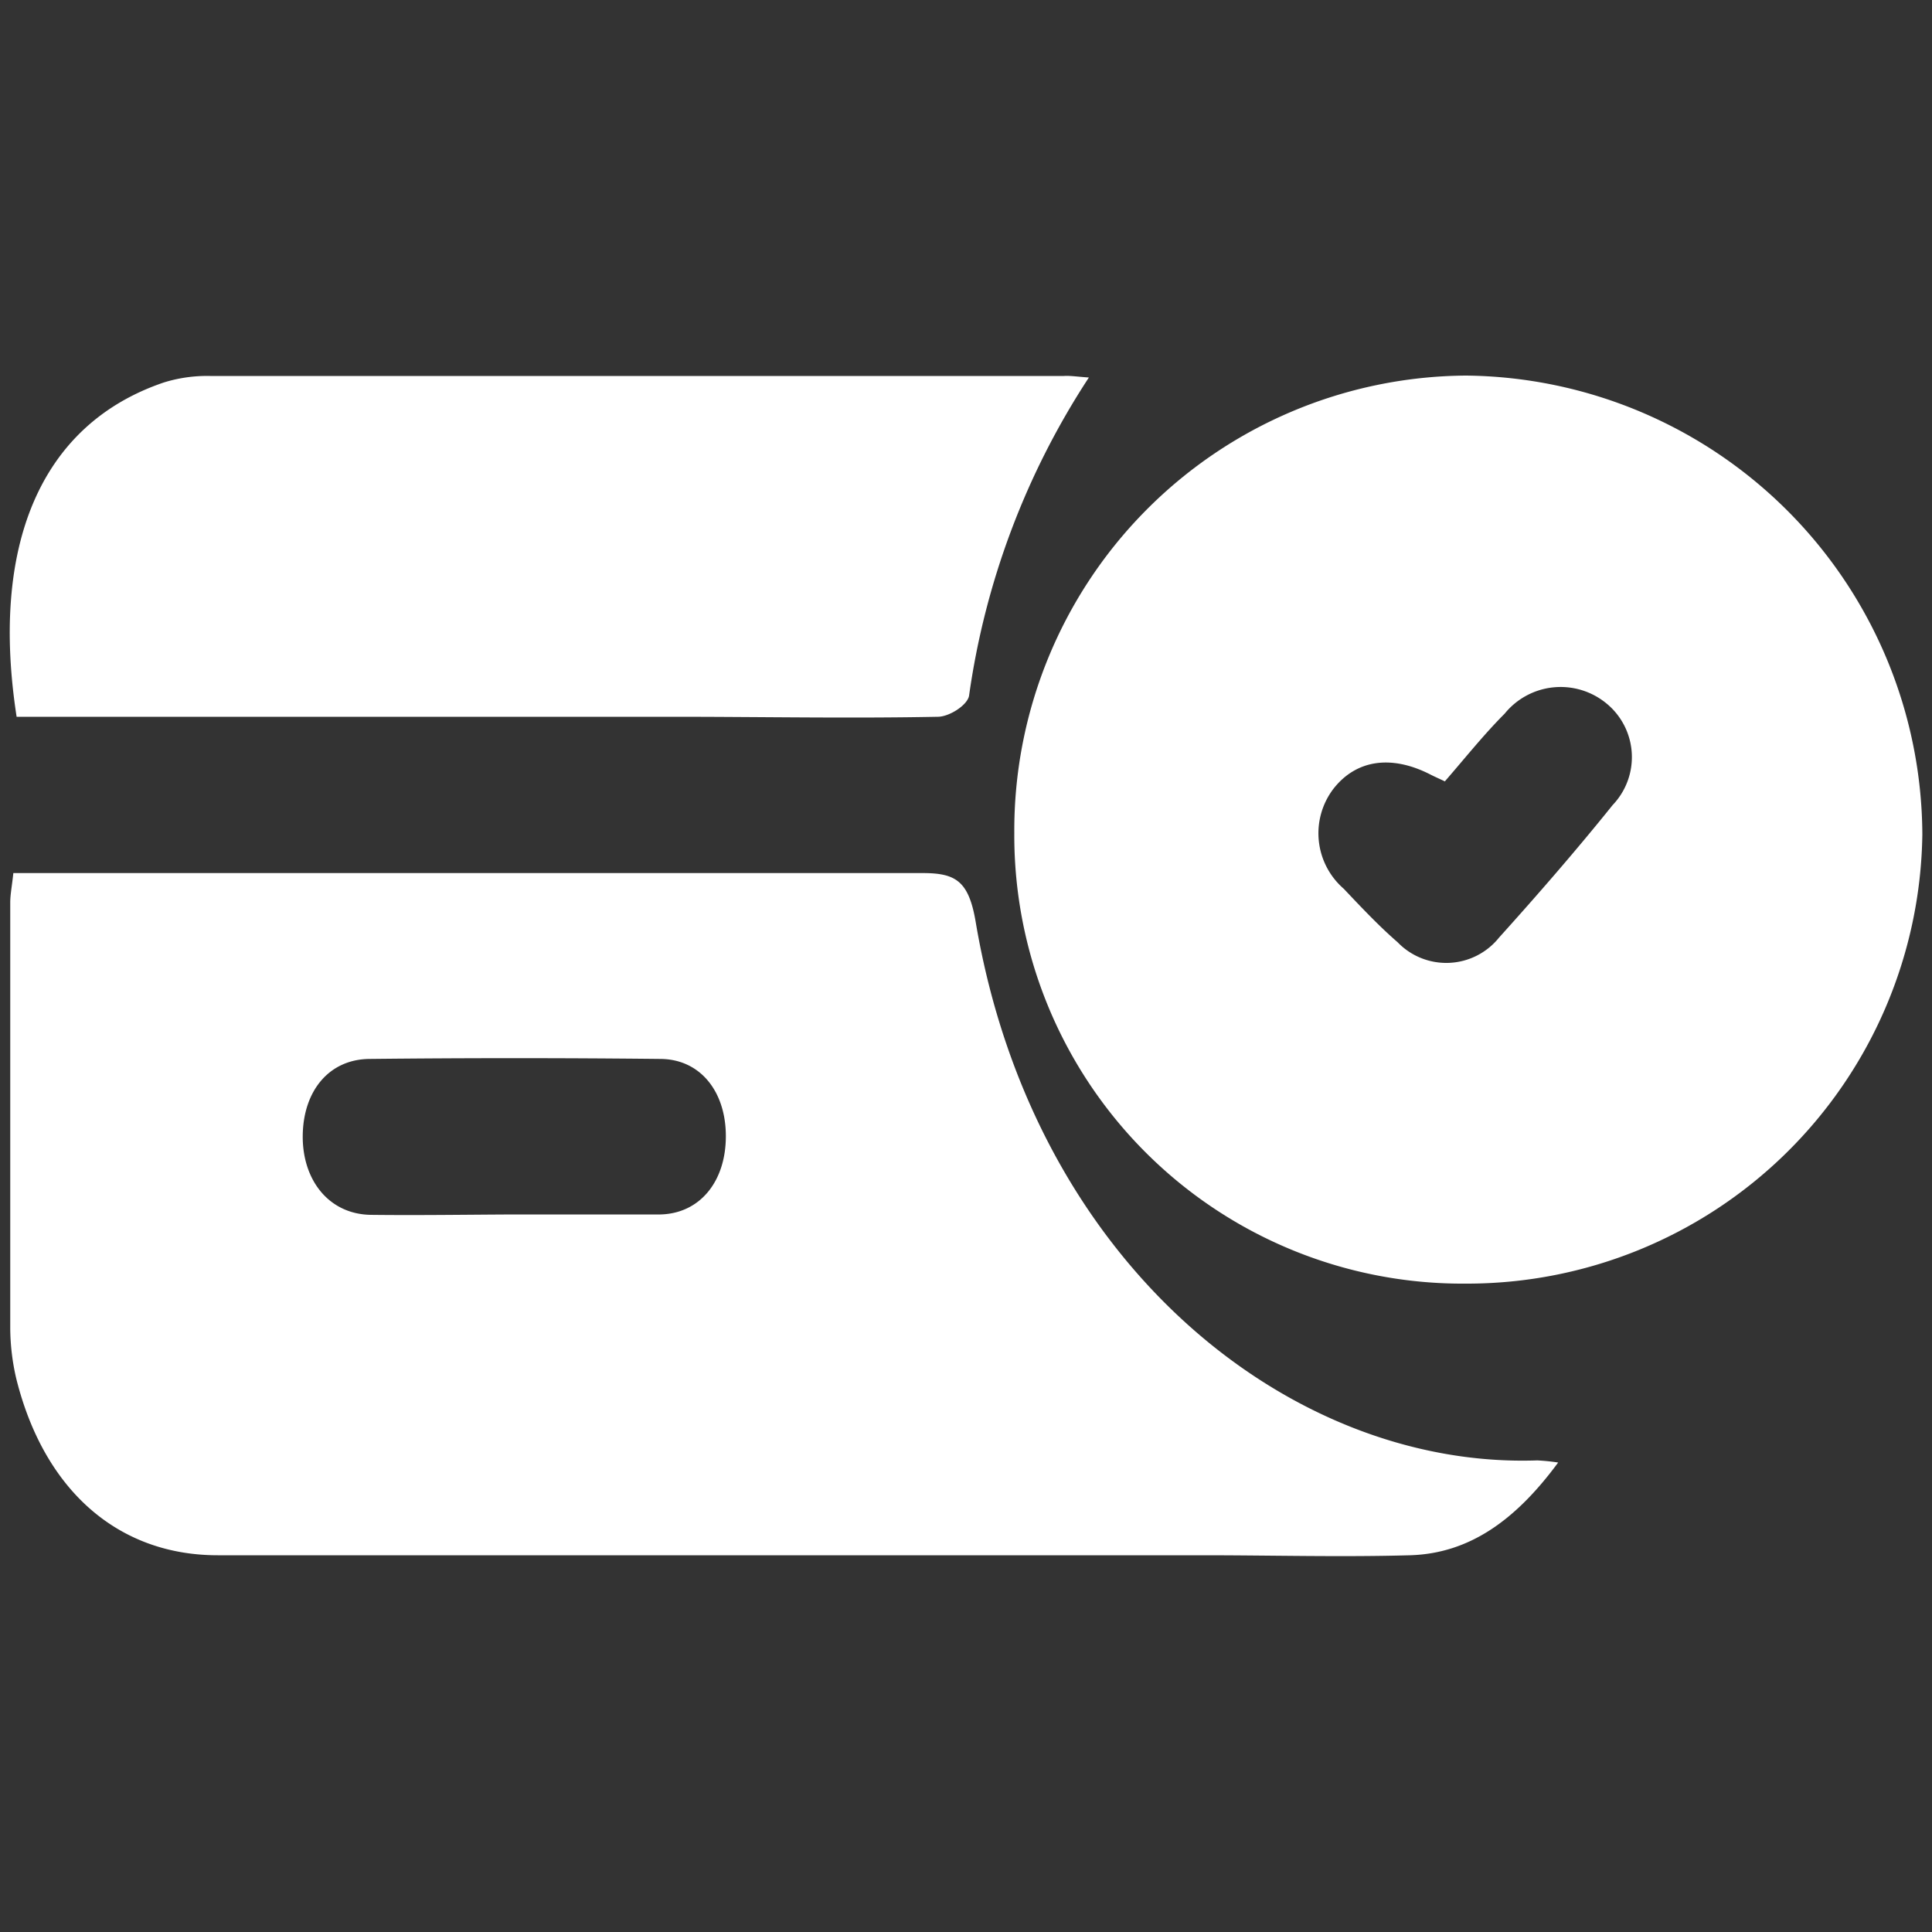 <svg xmlns="http://www.w3.org/2000/svg" viewBox="0 0 100 100"><rect x="0" y="0" width="100" height="100" fill="#333333" stroke="none"/><defs><style>.cls-1{fill:#fff;}</style></defs><g id="_2ND" data-name="2ND"><path class="cls-1" d="M80.65,75.7c-2.21,3-4.61,4.71-7.67,4.8-3.57.1-7.14,0-10.71,0q-25.49,0-51,0c-5.18,0-9-3.39-10.43-9.15a11.76,11.76,0,0,1-.31-2.59c0-7.35,0-14.7,0-22.05,0-.42.09-.84.16-1.52H3c14.92,0,29.84,0,44.75,0,1.72,0,2.4.4,2.76,2.58,3,17.67,16.29,28.26,29.06,27.82A10.89,10.89,0,0,1,80.65,75.7Zm-54-12.84c2.51,0,5,0,7.53,0,2.06-.05,3.39-1.72,3.39-4.05s-1.34-4-3.41-4q-7.53-.08-15,0c-2.1,0-3.45,1.62-3.49,3.93s1.33,4.1,3.51,4.14C21.64,62.91,24.15,62.87,26.65,62.86Z"/><path class="cls-1" d="M75.89,66.44A23.2,23.2,0,0,1,52.5,43.12,23.54,23.54,0,0,1,75.87,19.44,23.86,23.86,0,0,1,99.5,43.19,23.57,23.57,0,0,1,75.89,66.44Zm-1.11-26c-.34-.16-.57-.26-.8-.38-2-1-3.78-.72-4.94.74A3.8,3.8,0,0,0,69.55,46c.9.95,1.8,1.91,2.79,2.77a3.5,3.5,0,0,0,5.25-.24c2-2.22,4-4.52,5.88-6.86a3.59,3.59,0,0,0-.32-5.26,3.73,3.73,0,0,0-5.27.53C76.82,38,75.83,39.24,74.78,40.45Z"/><path class="cls-1" d="M56.36,19.54A40.27,40.27,0,0,0,50.16,36c-.07.48-1,1.09-1.61,1.1-4.58.09-9.15,0-13.73,0H.86C-.49,28.38,2,22,8.47,19.8a7.53,7.53,0,0,1,2.4-.34q22.11,0,44.2,0C55.38,19.44,55.69,19.49,56.36,19.54Z"/></g></svg>